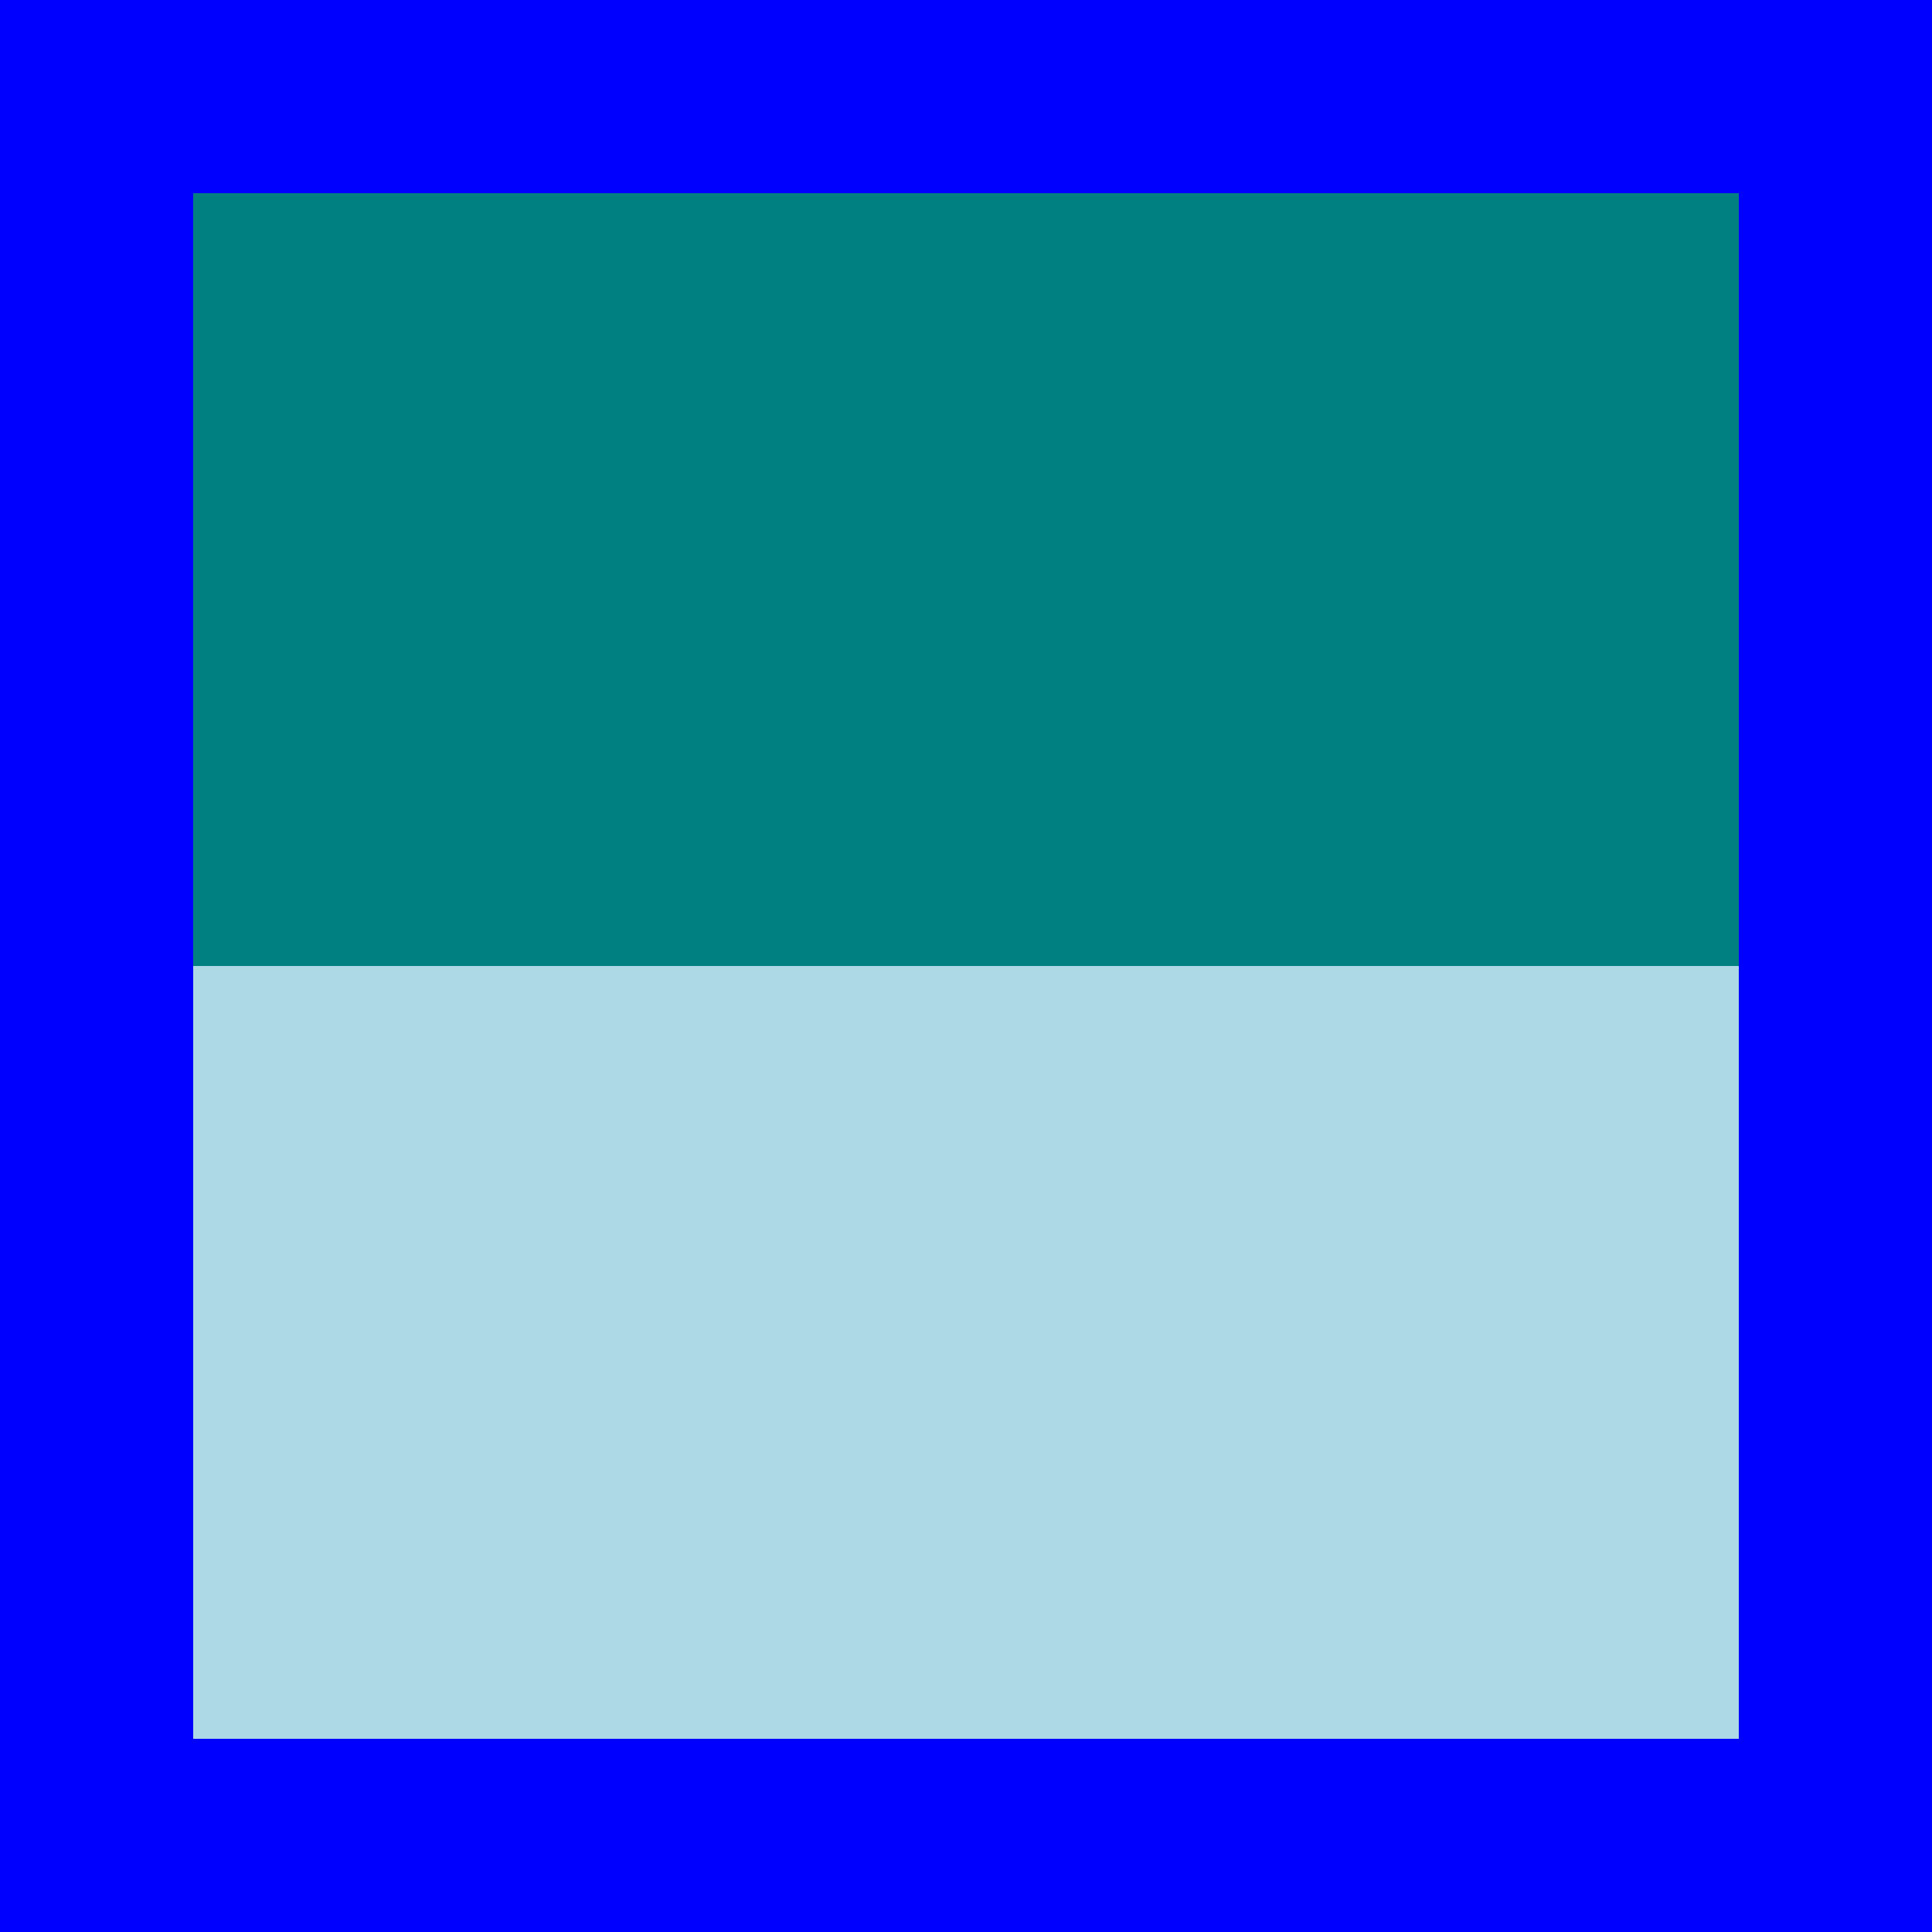 <!-- Helper SVG file used by some reftests -->
<!-- This file has an animated preserveAspectRatio value on the root node, so
     any uses of this file via <image preserveAspectRatio="defer..."> should
     end up using our *animated* preserveAspectRatio value. -->
<svg xmlns="http://www.w3.org/2000/svg" version="1.1" id="root"
     viewBox="0 0 10 10" preserveAspectRatio="xMaxYMax">
  <set attributeName="preserveAspectRatio" to="none"/>

  <rect x="0"  y="0"  width="10" height="10" fill="blue"/>
  <rect x="1" y="1" width="8"  height="8"  fill="lightblue"/>
  <rect x="1" y="1" width="8"  height="4"  fill="teal"/>
</svg>
